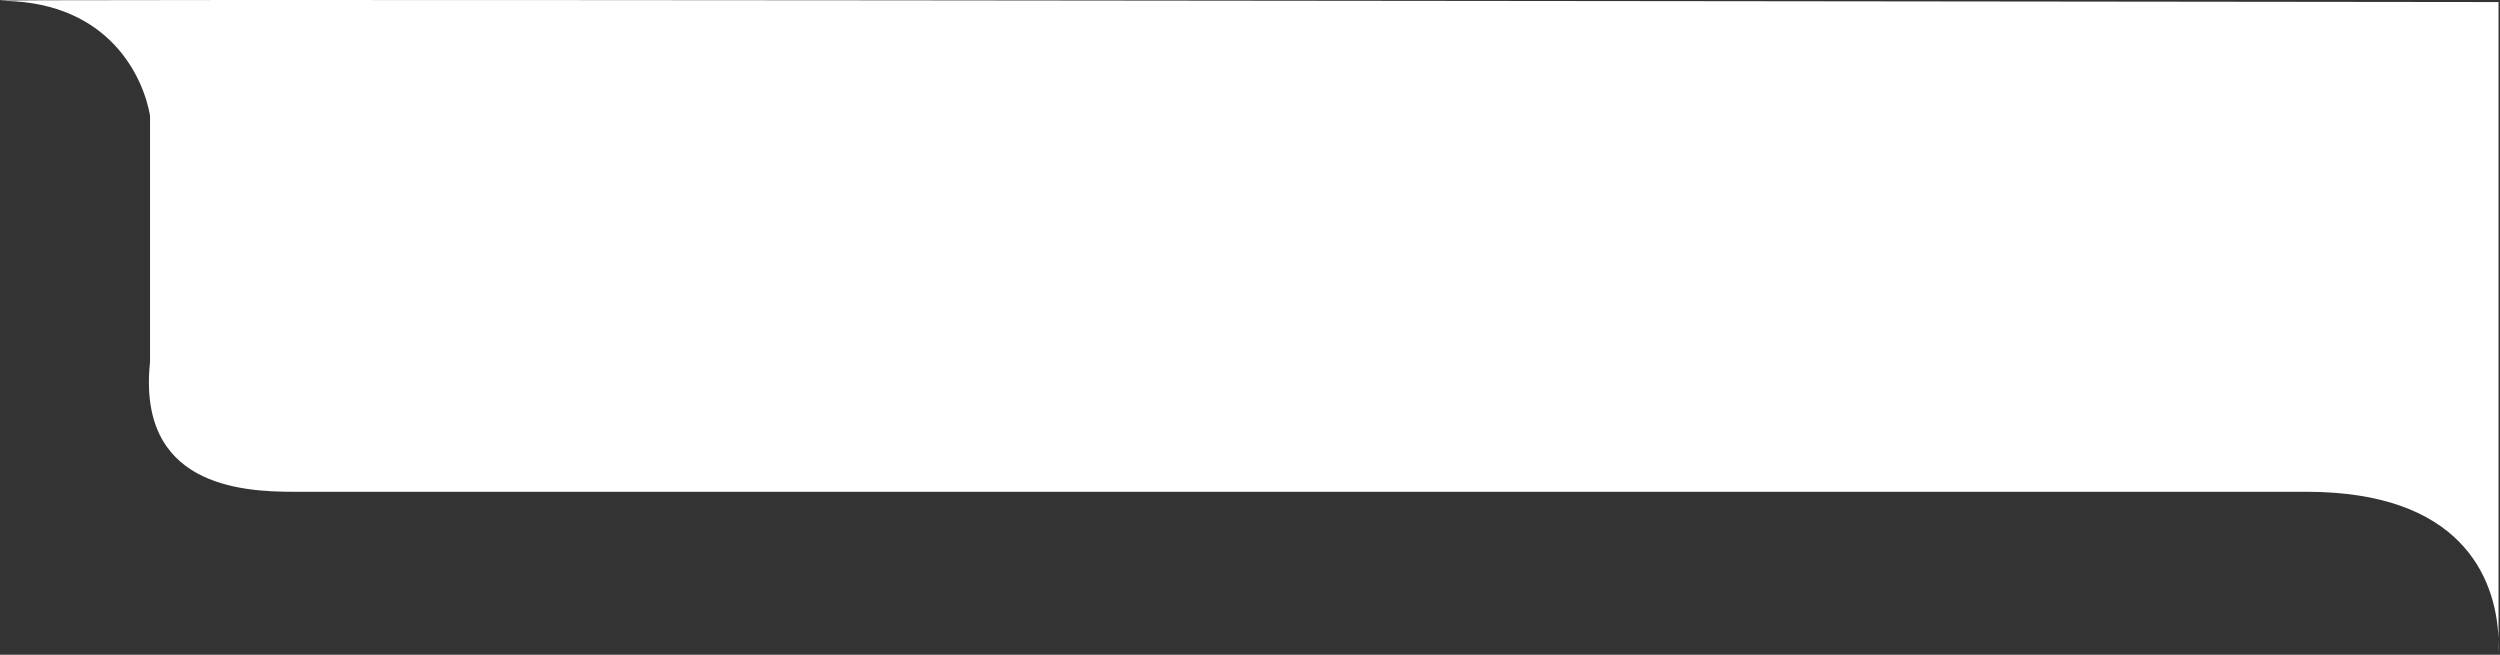 <svg width="462" height="121" viewBox="0 0 462 121" fill="none" xmlns="http://www.w3.org/2000/svg">
<rect x="0" y="0" width="462" height="121" fill="#333333" stroke="none"/>
<path d="M461.727 118.011C461.768 118.996 461.765 119.956 461.727 120.881V118.011C461.231 106.214 454.377 90.881 426.227 90.881H54.227C44.365 90.881 25.327 89.681 27.727 66.881V21.381C26.56 14.548 20.465 0.56 0.865 0.16C-18.735 -0.24 299.56 0.215 461.727 0.381V118.011Z" fill="white"/>
</svg>
